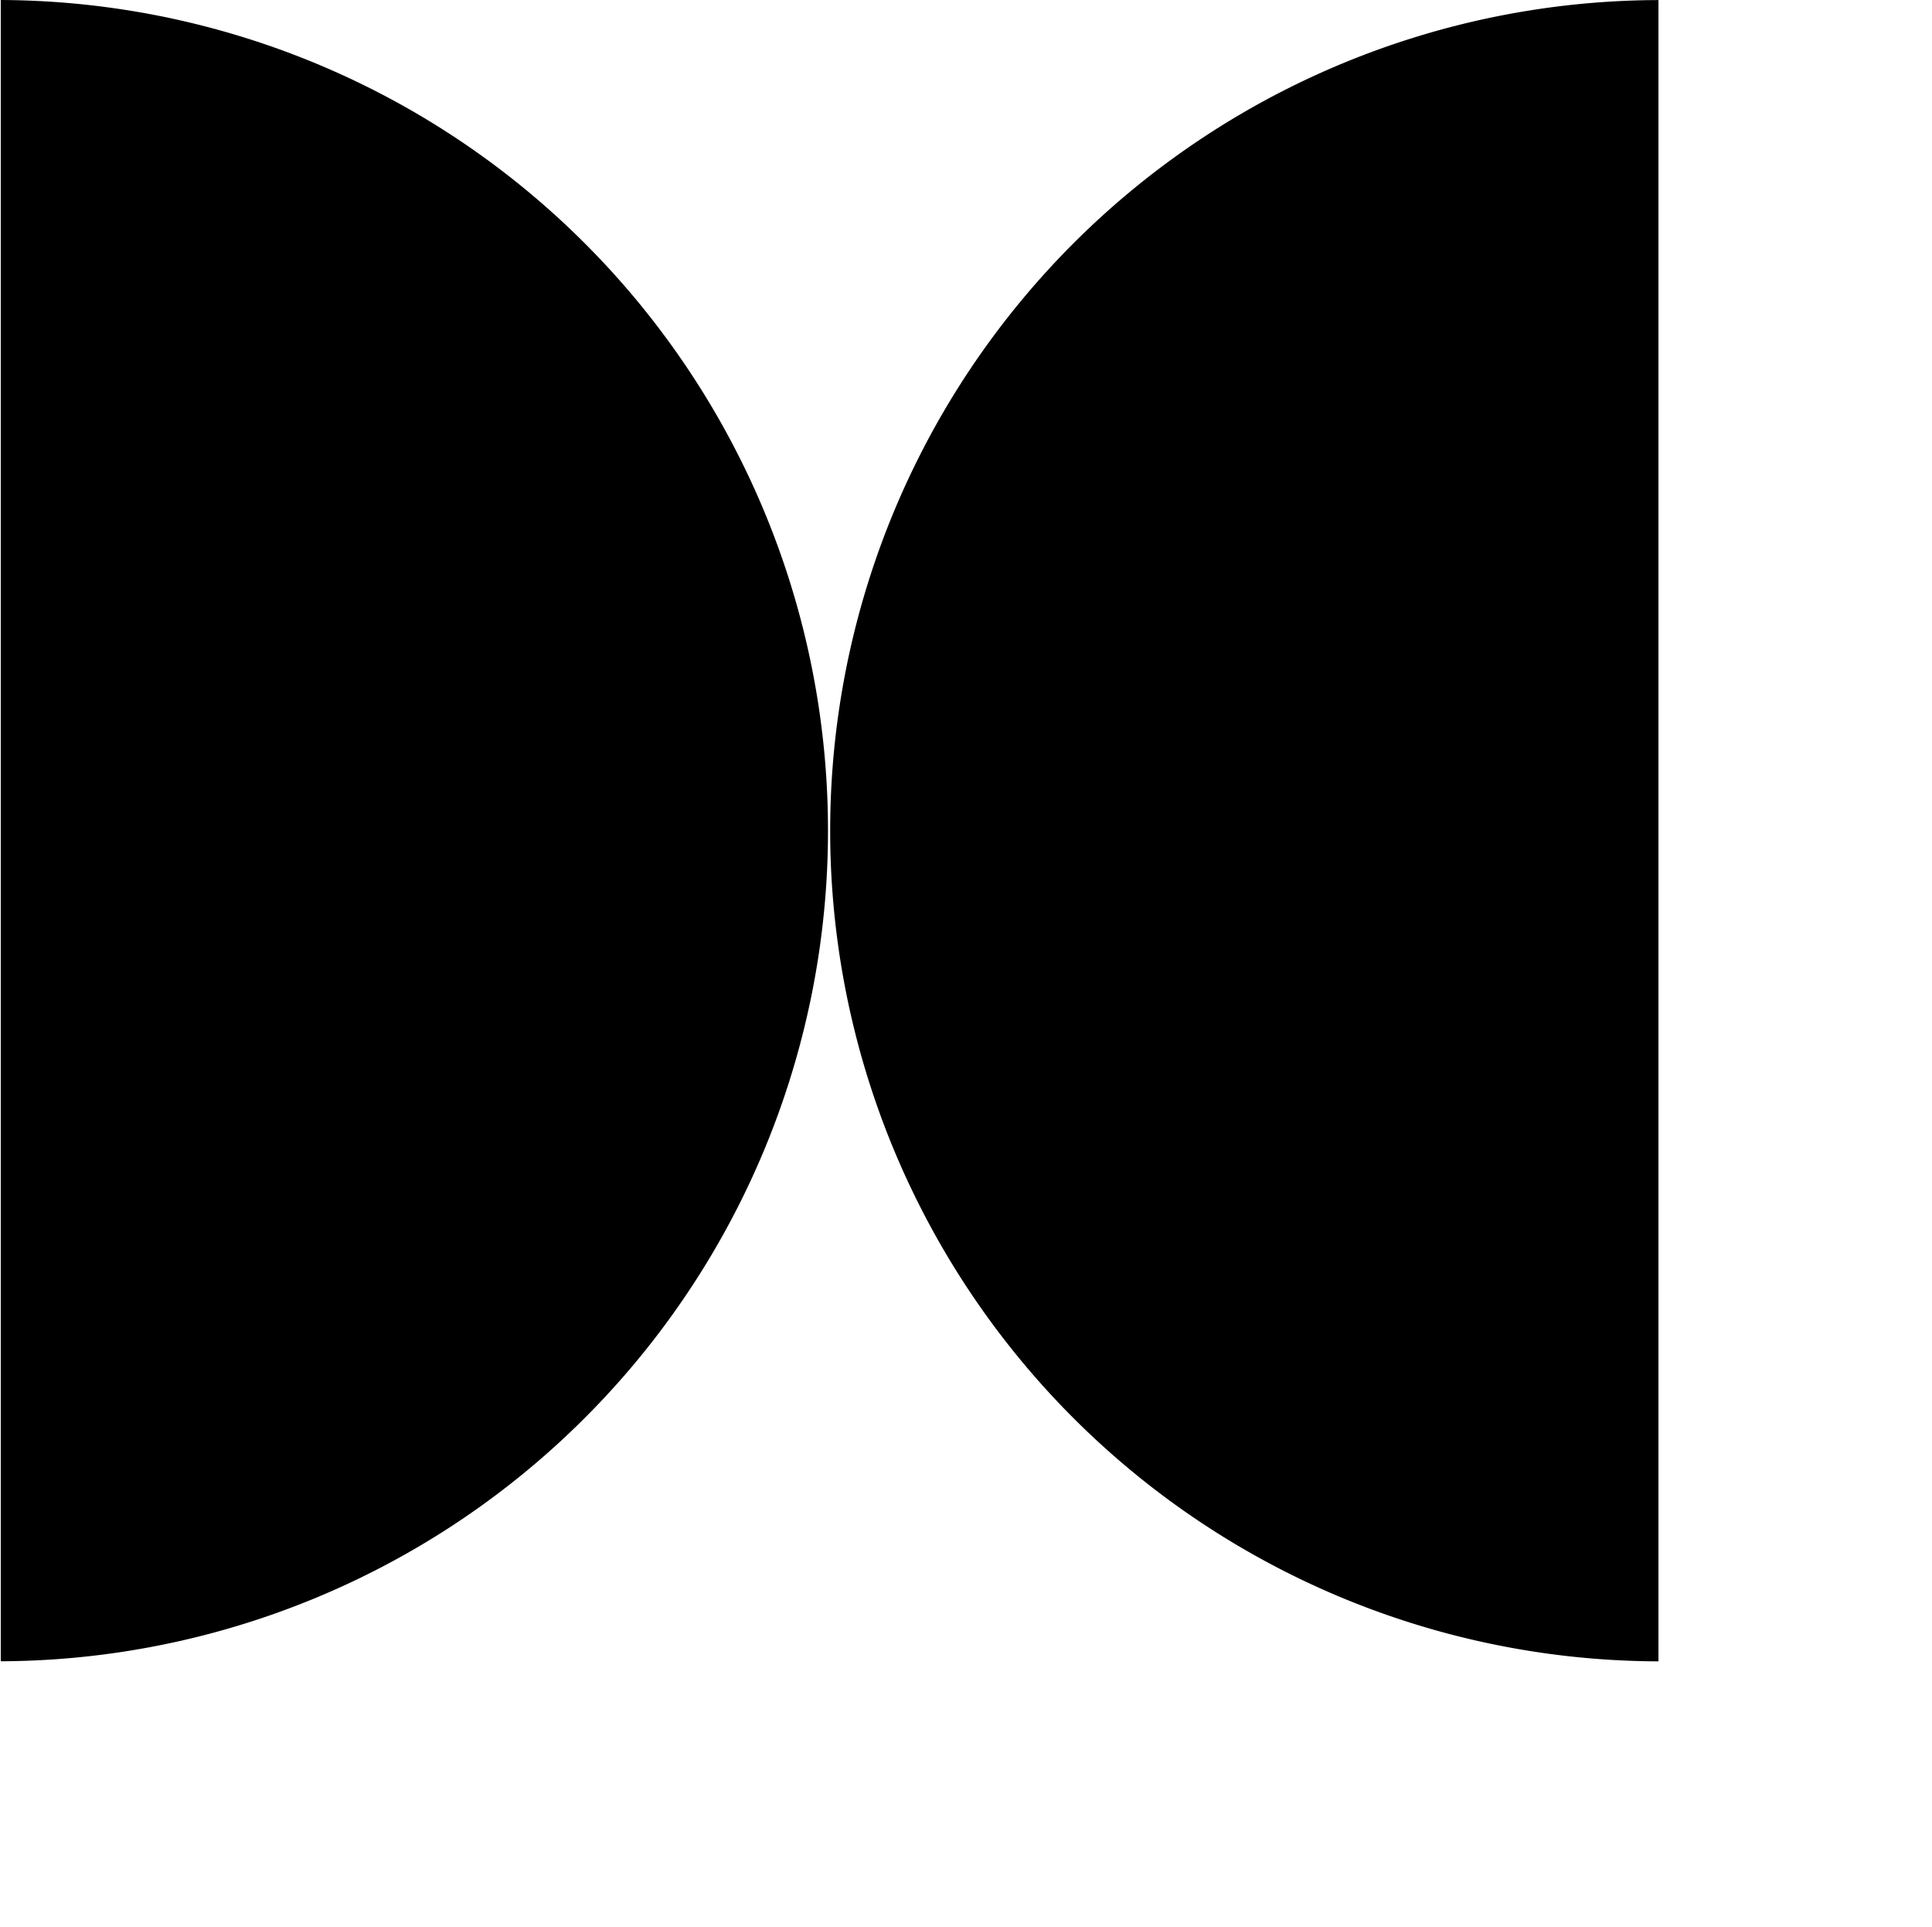 <svg xmlns="http://www.w3.org/2000/svg" width="336" height="335" fill="none"><g fill="#000" clip-path="url(#a)"><path d="M-.428 288.857a144.433 144.433 0 0 0 133.434-89.158 144.435 144.435 0 0 0 0-110.54A144.431 144.431 0 0 0-.428 0v288.857z"/><path d="M288.428.012a144.429 144.429 0 0 0 0 288.857V.012z"/></g><defs><clipPath id="a"><path fill="#fff" d="M.133 0h335v335h-335z"/></clipPath></defs></svg>